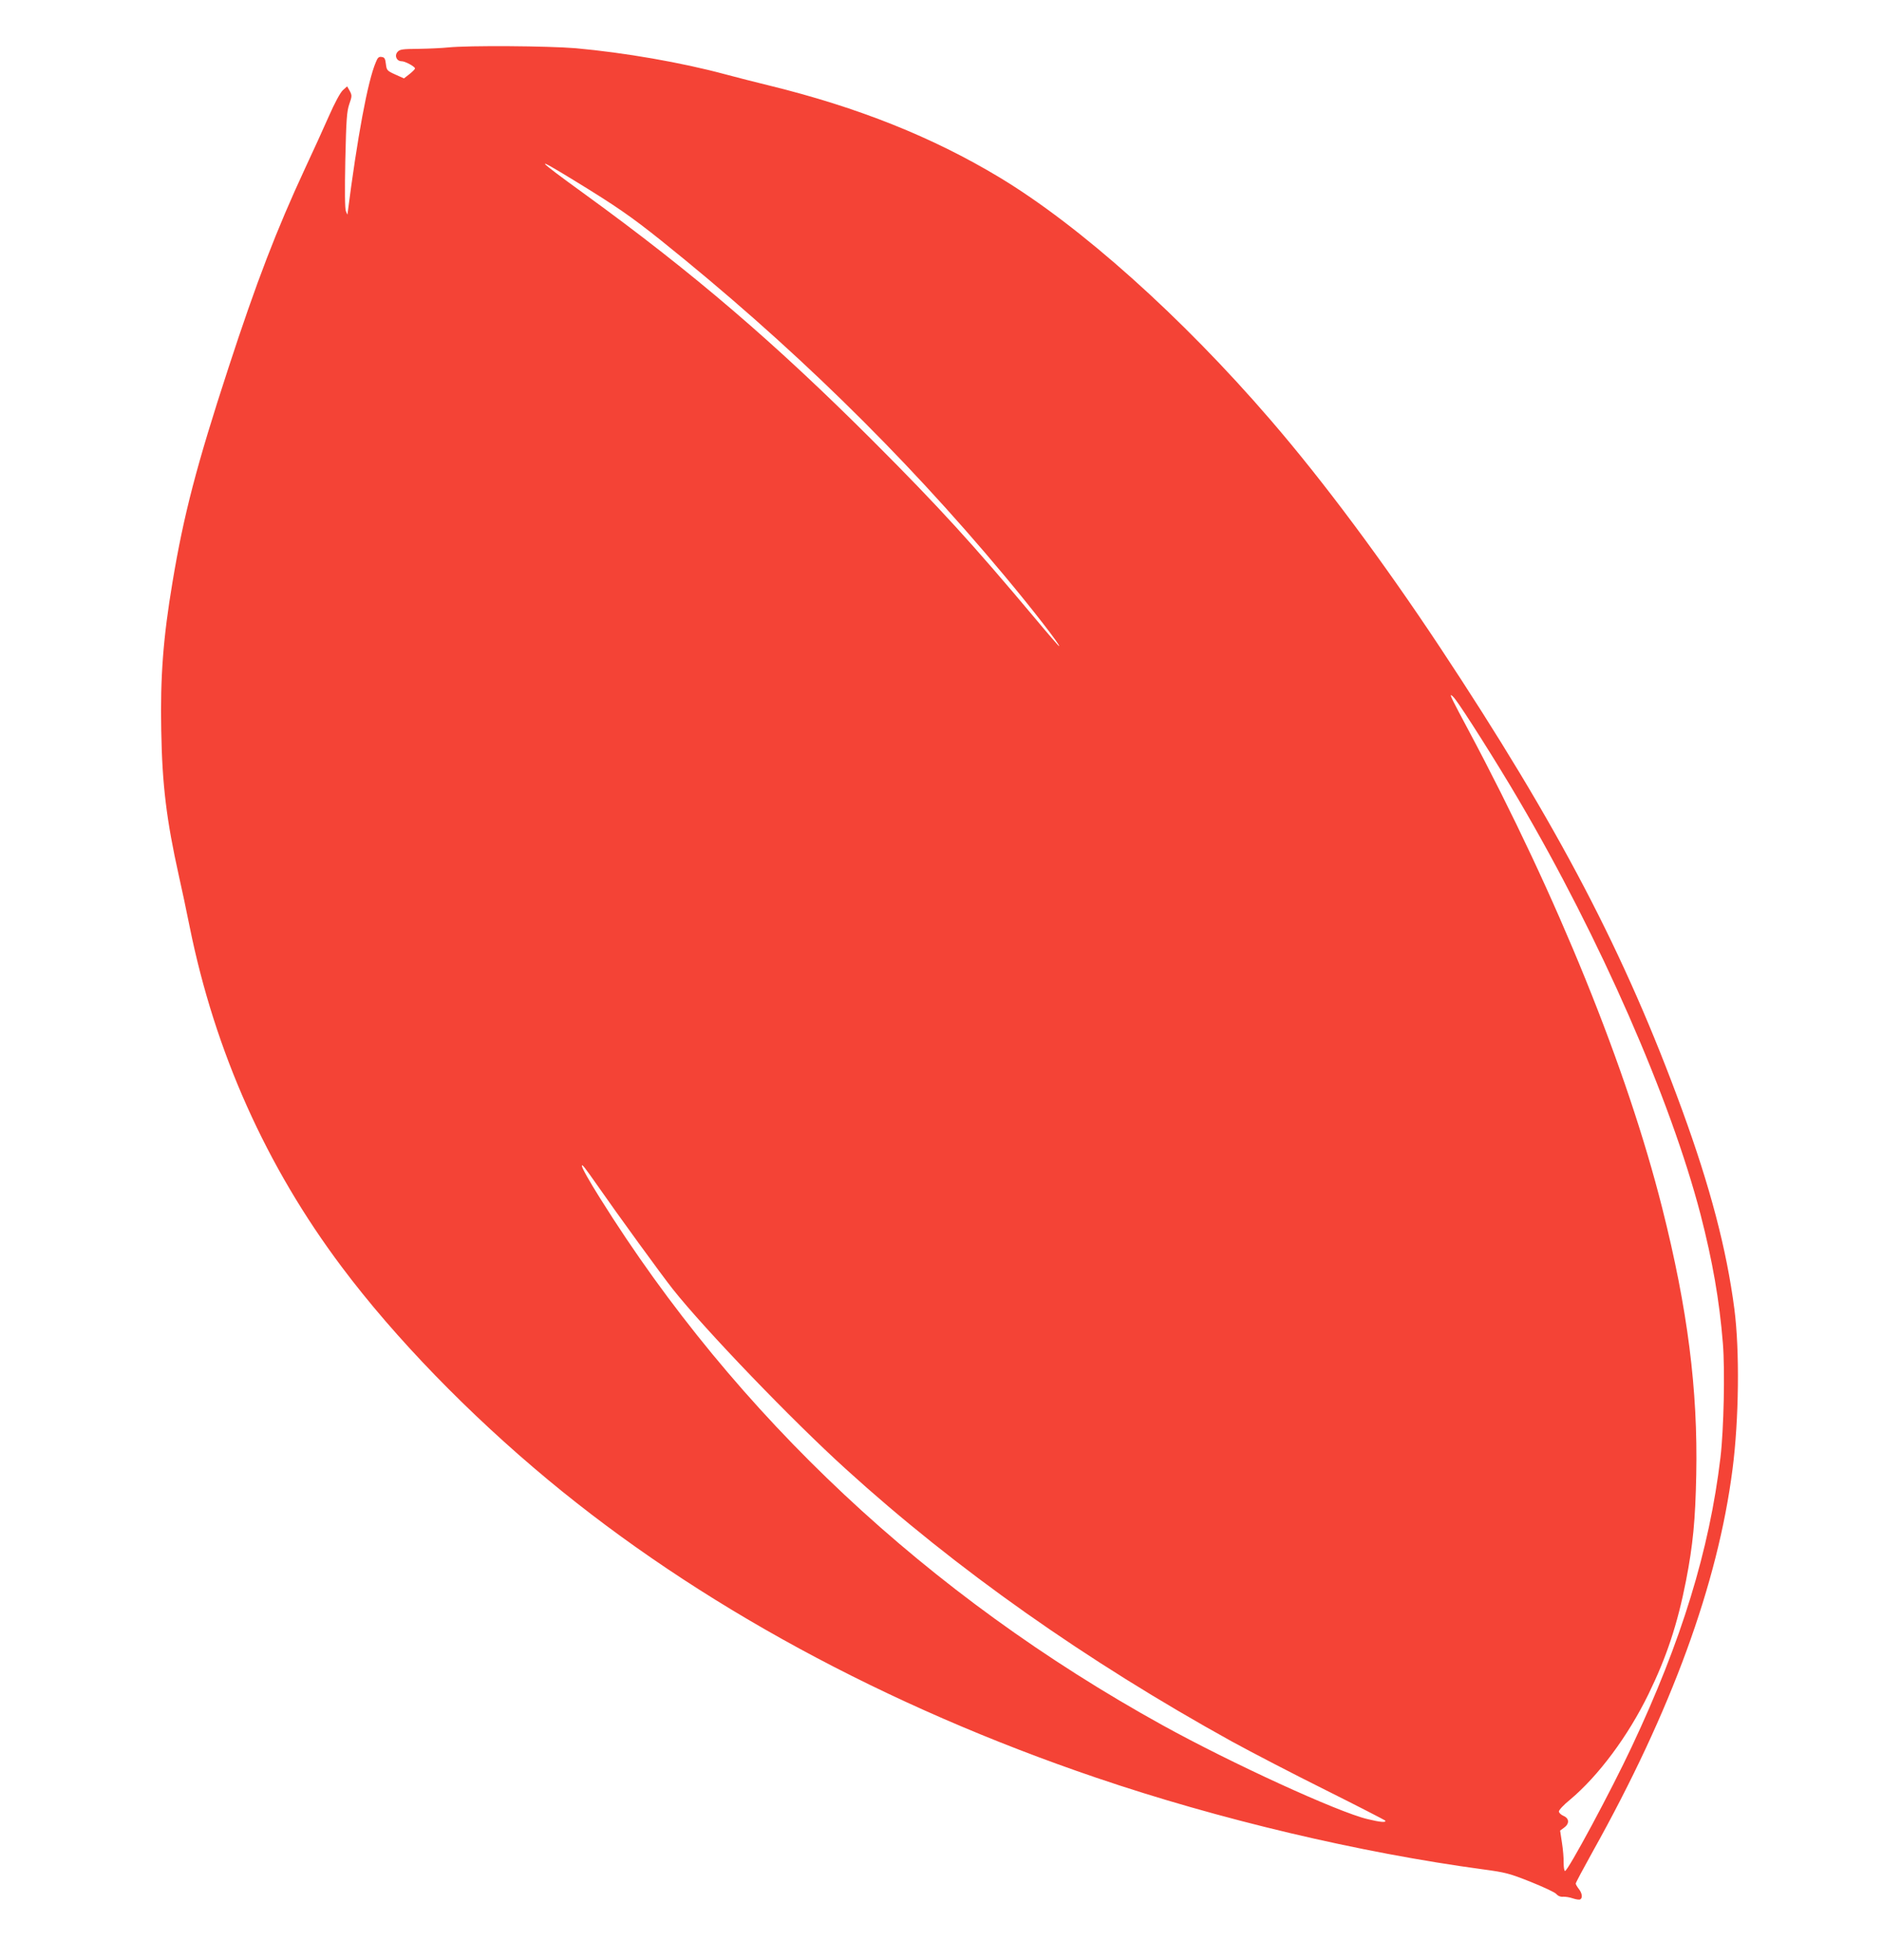 <?xml version="1.0" standalone="no"?>
<!DOCTYPE svg PUBLIC "-//W3C//DTD SVG 20010904//EN"
 "http://www.w3.org/TR/2001/REC-SVG-20010904/DTD/svg10.dtd">
<svg version="1.0" xmlns="http://www.w3.org/2000/svg"
 width="1229pt" height="1280pt" viewBox="0 0 1229 1280"
 preserveAspectRatio="xMidYMid meet">
<g transform="translate(0,1280) scale(0.1,-0.1)"
fill="#f44336" stroke="none">
<path d="M2925 12490 c-38 -4 -124 -8 -191 -9 -106 -1 -123 -3 -138 -20 -22
-25 -6 -61 27 -61 23 0 87 -35 87 -47 0 -5 -16 -21 -36 -37 l-36 -28 -56 25
c-55 25 -57 28 -62 69 -4 35 -9 44 -28 46 -18 3 -26 -4 -38 -35 -53 -124 -120
-486 -185 -993 0 -3 -5 6 -10 20 -7 16 -8 133 -4 335 6 267 10 318 26 365 18
52 18 57 3 86 l-17 30 -28 -25 c-17 -16 -53 -82 -92 -171 -35 -80 -105 -233
-155 -340 -186 -401 -316 -738 -501 -1305 -207 -634 -291 -955 -365 -1400 -60
-358 -80 -615 -73 -967 6 -352 34 -584 115 -948 17 -74 49 -225 71 -335 165
-815 499 -1562 993 -2220 346 -462 829 -960 1348 -1391 977 -811 2203 -1477
3580 -1945 796 -271 1721 -490 2530 -599 141 -19 168 -26 306 -81 82 -33 158
-68 167 -79 11 -13 28 -20 45 -18 15 1 44 -4 64 -11 21 -7 42 -10 48 -6 16 10
12 40 -10 68 -11 14 -20 30 -20 35 0 6 50 99 111 209 514 920 817 1750 913
2498 42 324 47 776 12 1045 -51 392 -158 798 -341 1300 -375 1027 -807 1852
-1580 3020 -375 566 -763 1087 -1106 1485 -581 675 -1245 1269 -1773 1587
-437 263 -922 457 -1501 599 -88 21 -218 55 -290 74 -286 77 -655 141 -975
170 -182 15 -699 19 -835 5z m825 -869 c273 -167 371 -235 565 -390 844 -677
1576 -1391 2240 -2186 186 -222 374 -465 361 -465 -3 0 -74 82 -158 183 -407
485 -625 725 -1058 1158 -638 638 -1173 1097 -1880 1610 -327 237 -344 258
-70 90z m5751 -3385 c52 -67 277 -422 417 -661 530 -902 990 -1951 1187 -2707
78 -303 123 -558 146 -843 14 -175 6 -561 -16 -745 -72 -604 -254 -1198 -580
-1890 -136 -290 -416 -810 -435 -810 -5 0 -9 24 -9 53 1 29 -4 88 -11 132
l-12 79 26 19 c36 26 34 61 -4 77 -16 7 -30 20 -30 29 0 9 32 44 72 76 186
156 379 415 513 690 119 244 189 456 245 740 46 237 61 396 67 693 11 556 -56
1083 -222 1741 -230 913 -684 2032 -1265 3121 -103 193 -122 230 -114 230 3 0
15 -11 25 -24z m-5600 -3178 c130 -187 420 -586 492 -677 209 -264 780 -858
1132 -1177 721 -655 1568 -1252 2521 -1779 126 -69 401 -212 612 -317 210
-105 385 -195 388 -199 8 -14 -34 -10 -116 10 -194 46 -891 366 -1338 613
-1531 846 -2785 2021 -3674 3443 -71 113 -118 197 -118 210 0 15 16 -6 101
-127z"/>
</g>
</svg>
